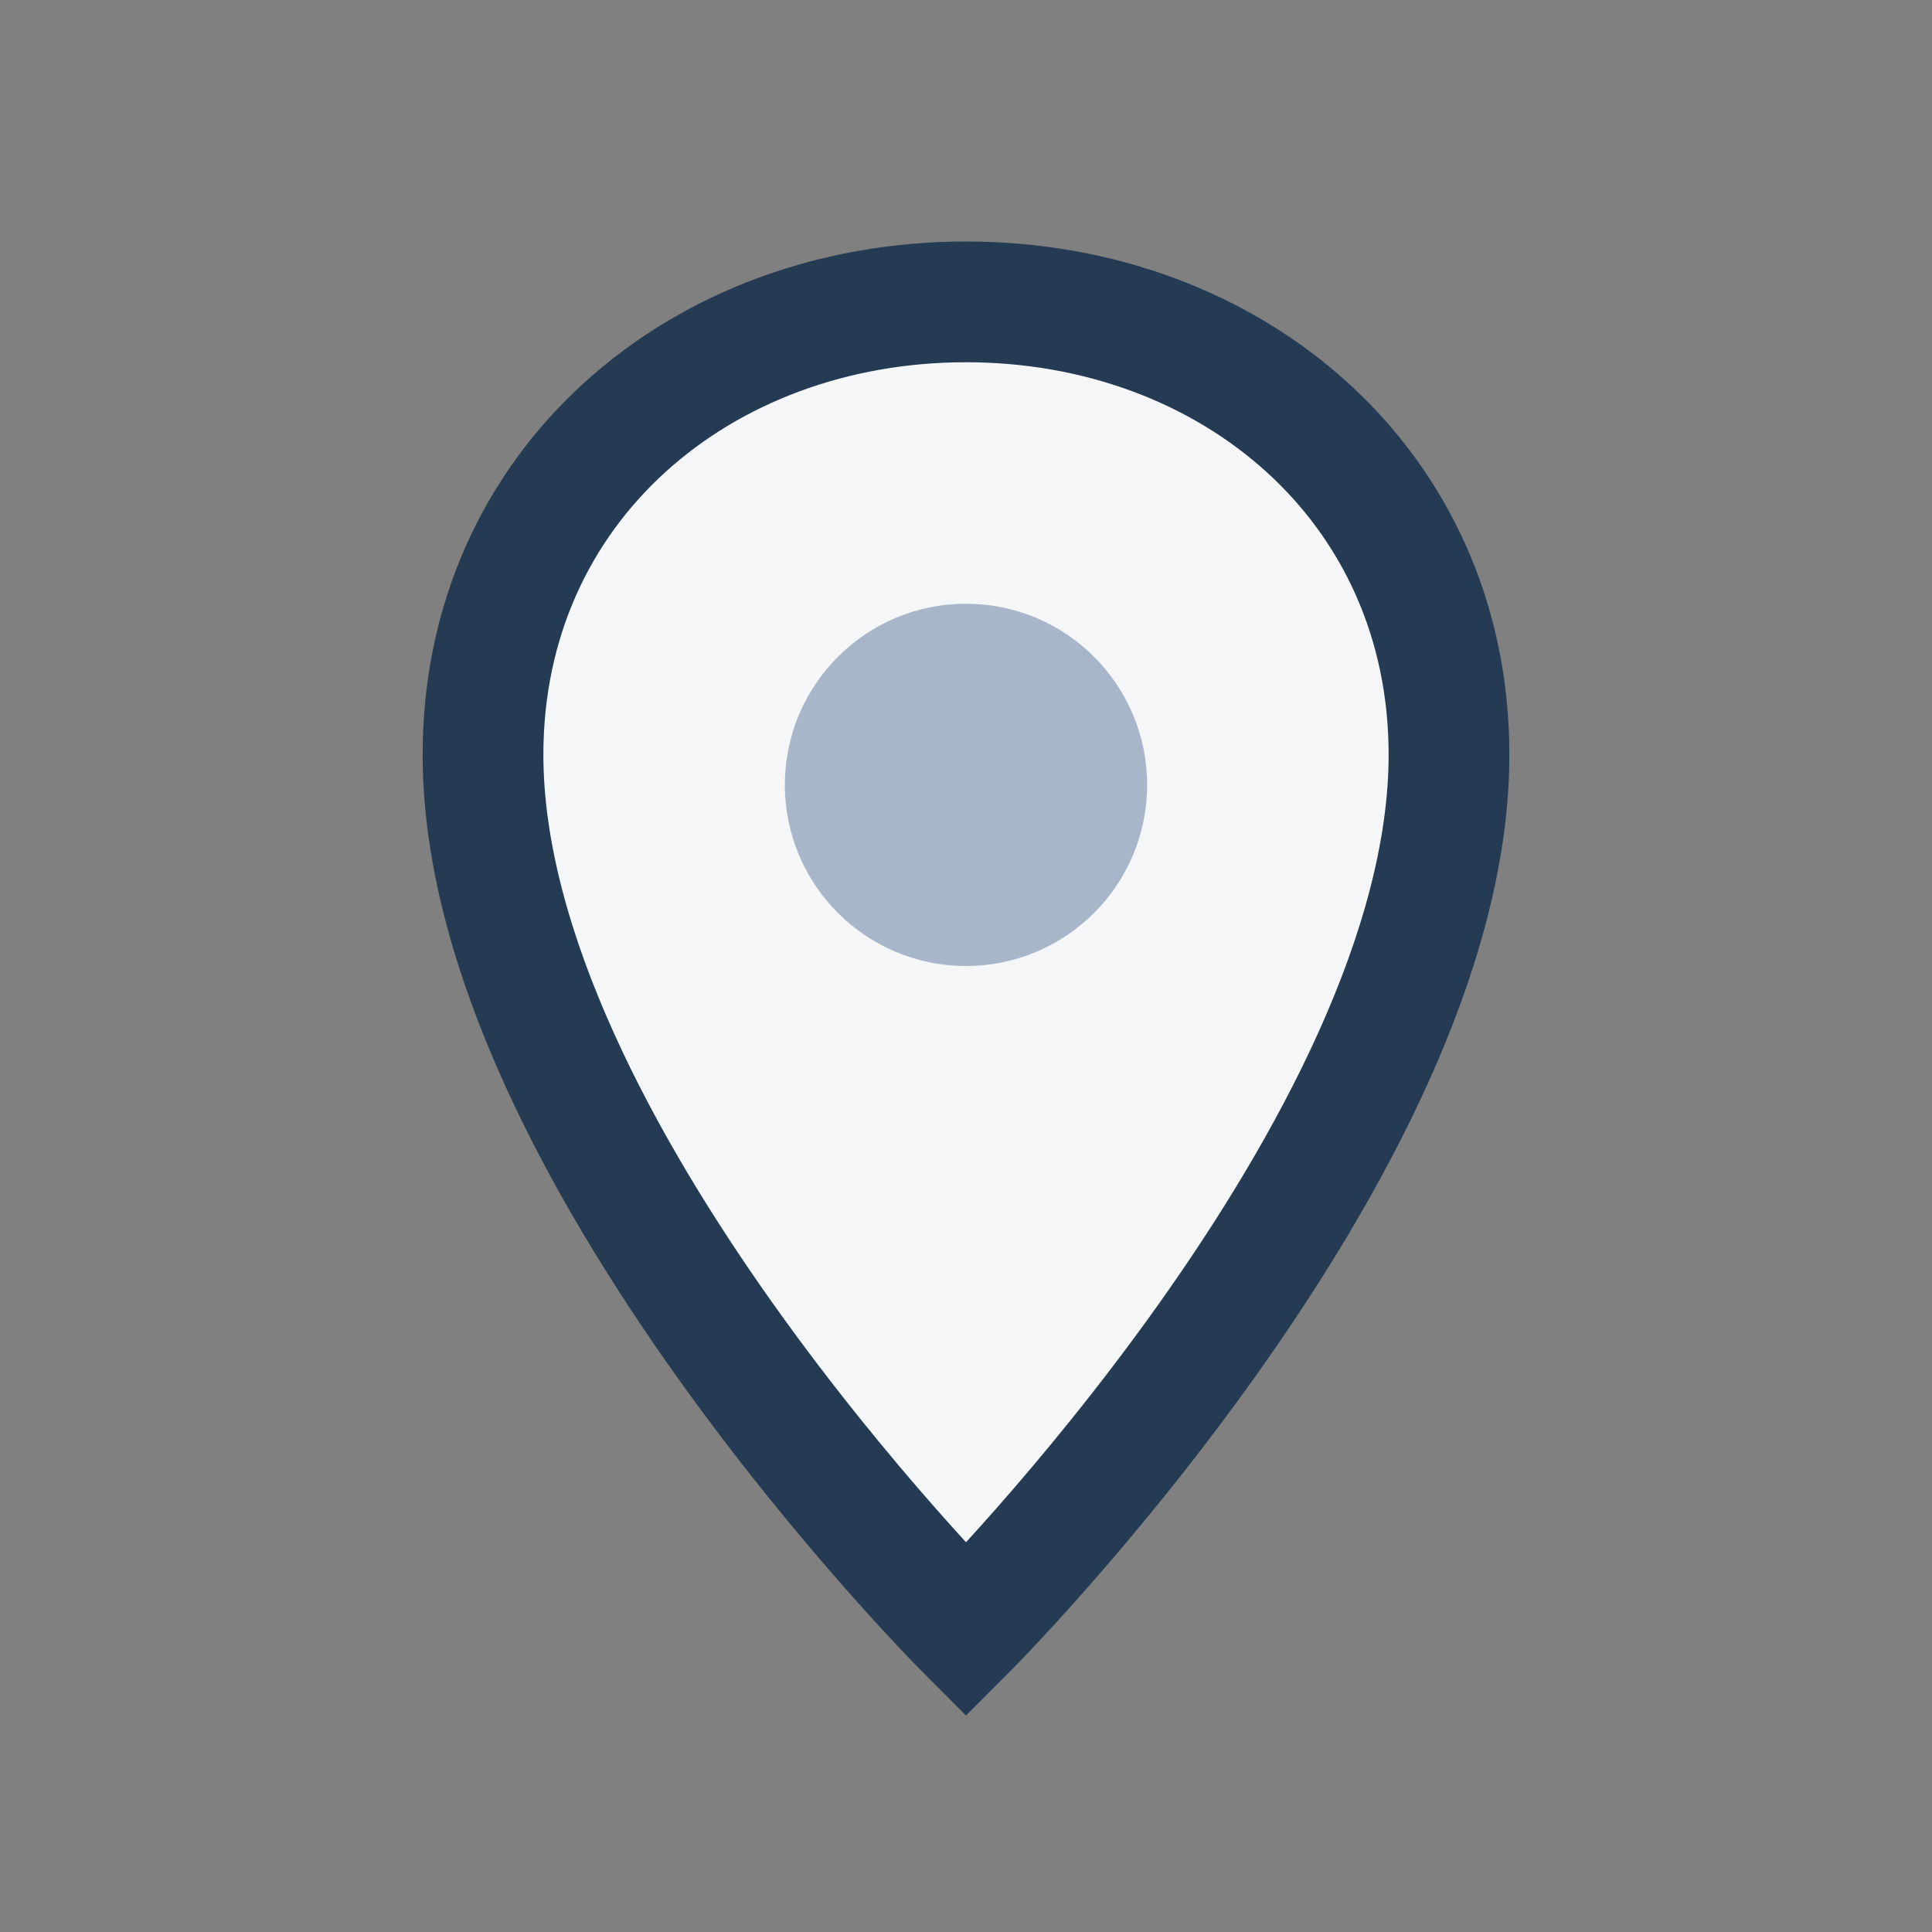 <?xml version="1.0" encoding="UTF-8"?>
<svg xmlns="http://www.w3.org/2000/svg" width="32" height="32" viewBox="0 0 32 32"><rect x="0" y="0" width="32" height="32" fill="#808080" stroke="none"/><path d="M16 5c-4.4 0-8 3.04-8 7.5C8 19 16 27 16 27s8-8 8-14.5C24 8.04 20.4 5 16 5z" fill="#F4F6F8" stroke="#253B53" stroke-width="2"/><circle cx="16" cy="13" r="3" fill="#A7B7C9"/></svg>